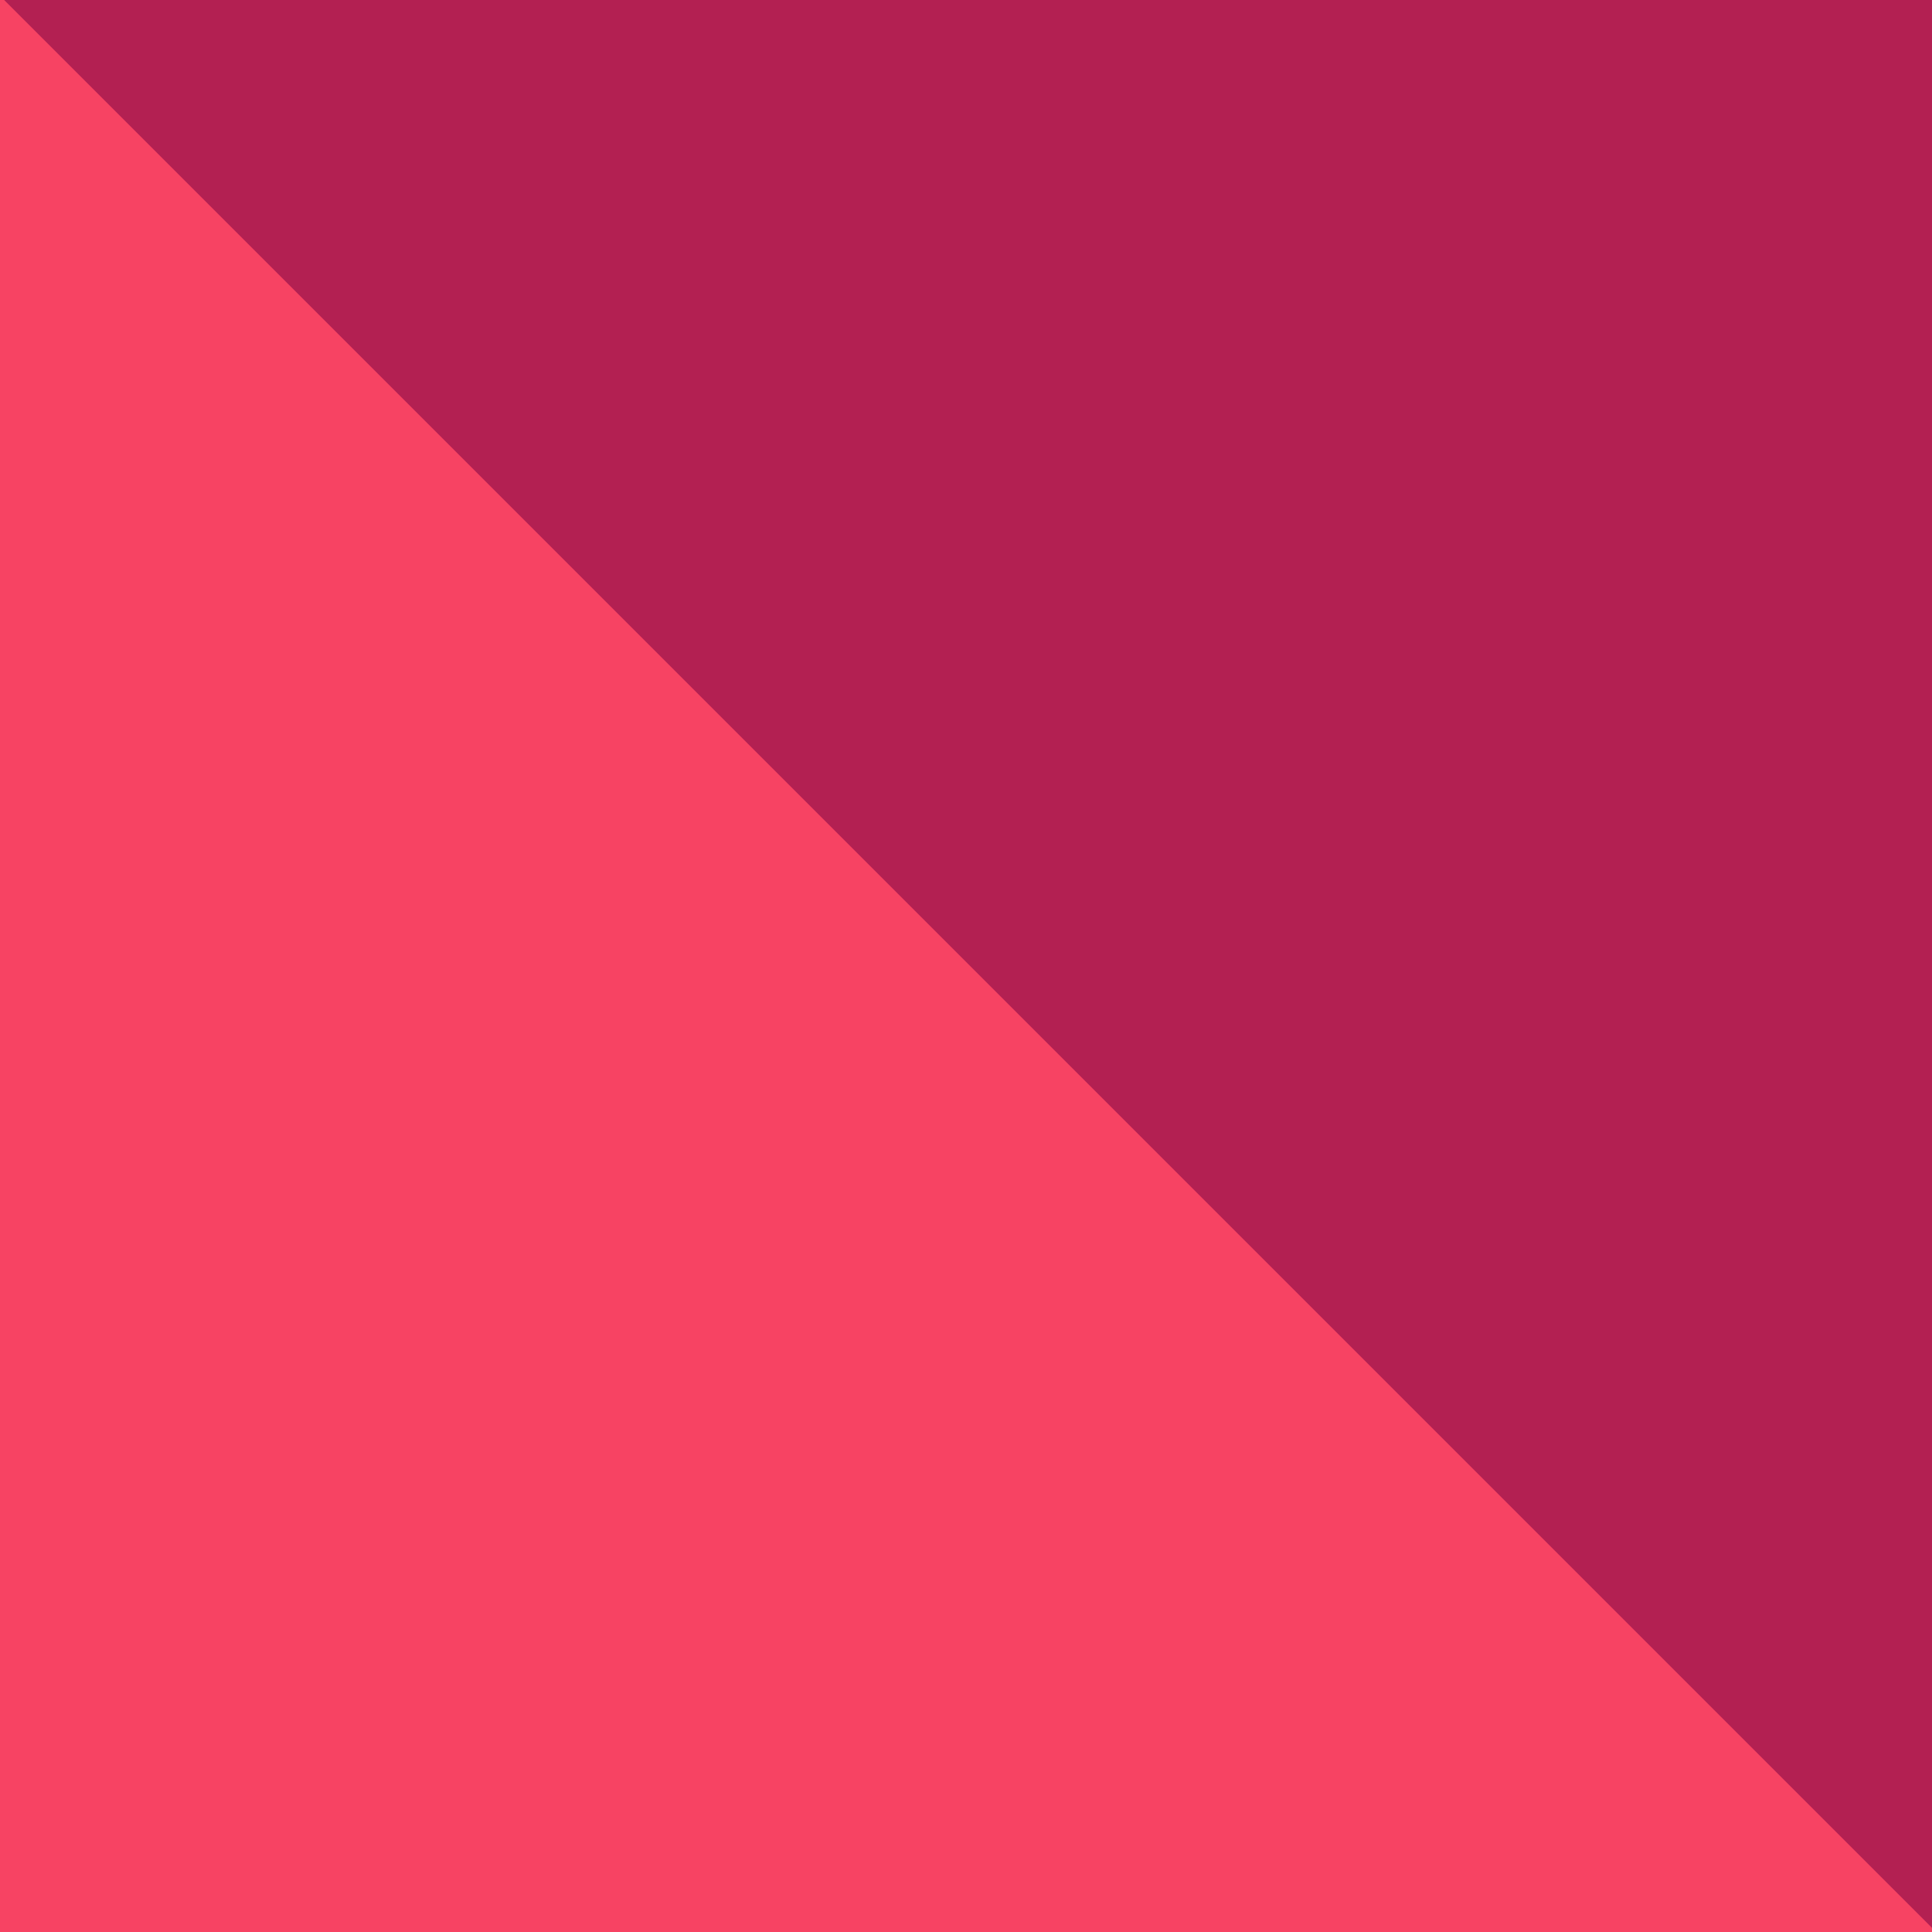 <svg xmlns="http://www.w3.org/2000/svg" width="180" height="180" viewBox="0 0 180 180" fill="none"><g clip-path="url(#clip0_7444_2832)"><rect width="180" height="180" transform="translate(180 180) rotate(-180)" fill="#B32052"></rect><path d="M0.386 -1.57024e-05L1.57361e-05 -1.57361e-05L0 180L180 180L180 179.614L0.386 -1.57024e-05Z" fill="#F74363"></path></g><defs><clipPath id="clip0_7444_2832"><rect width="180" height="180" fill="white" transform="translate(180 180) rotate(-180)"></rect></clipPath></defs></svg>